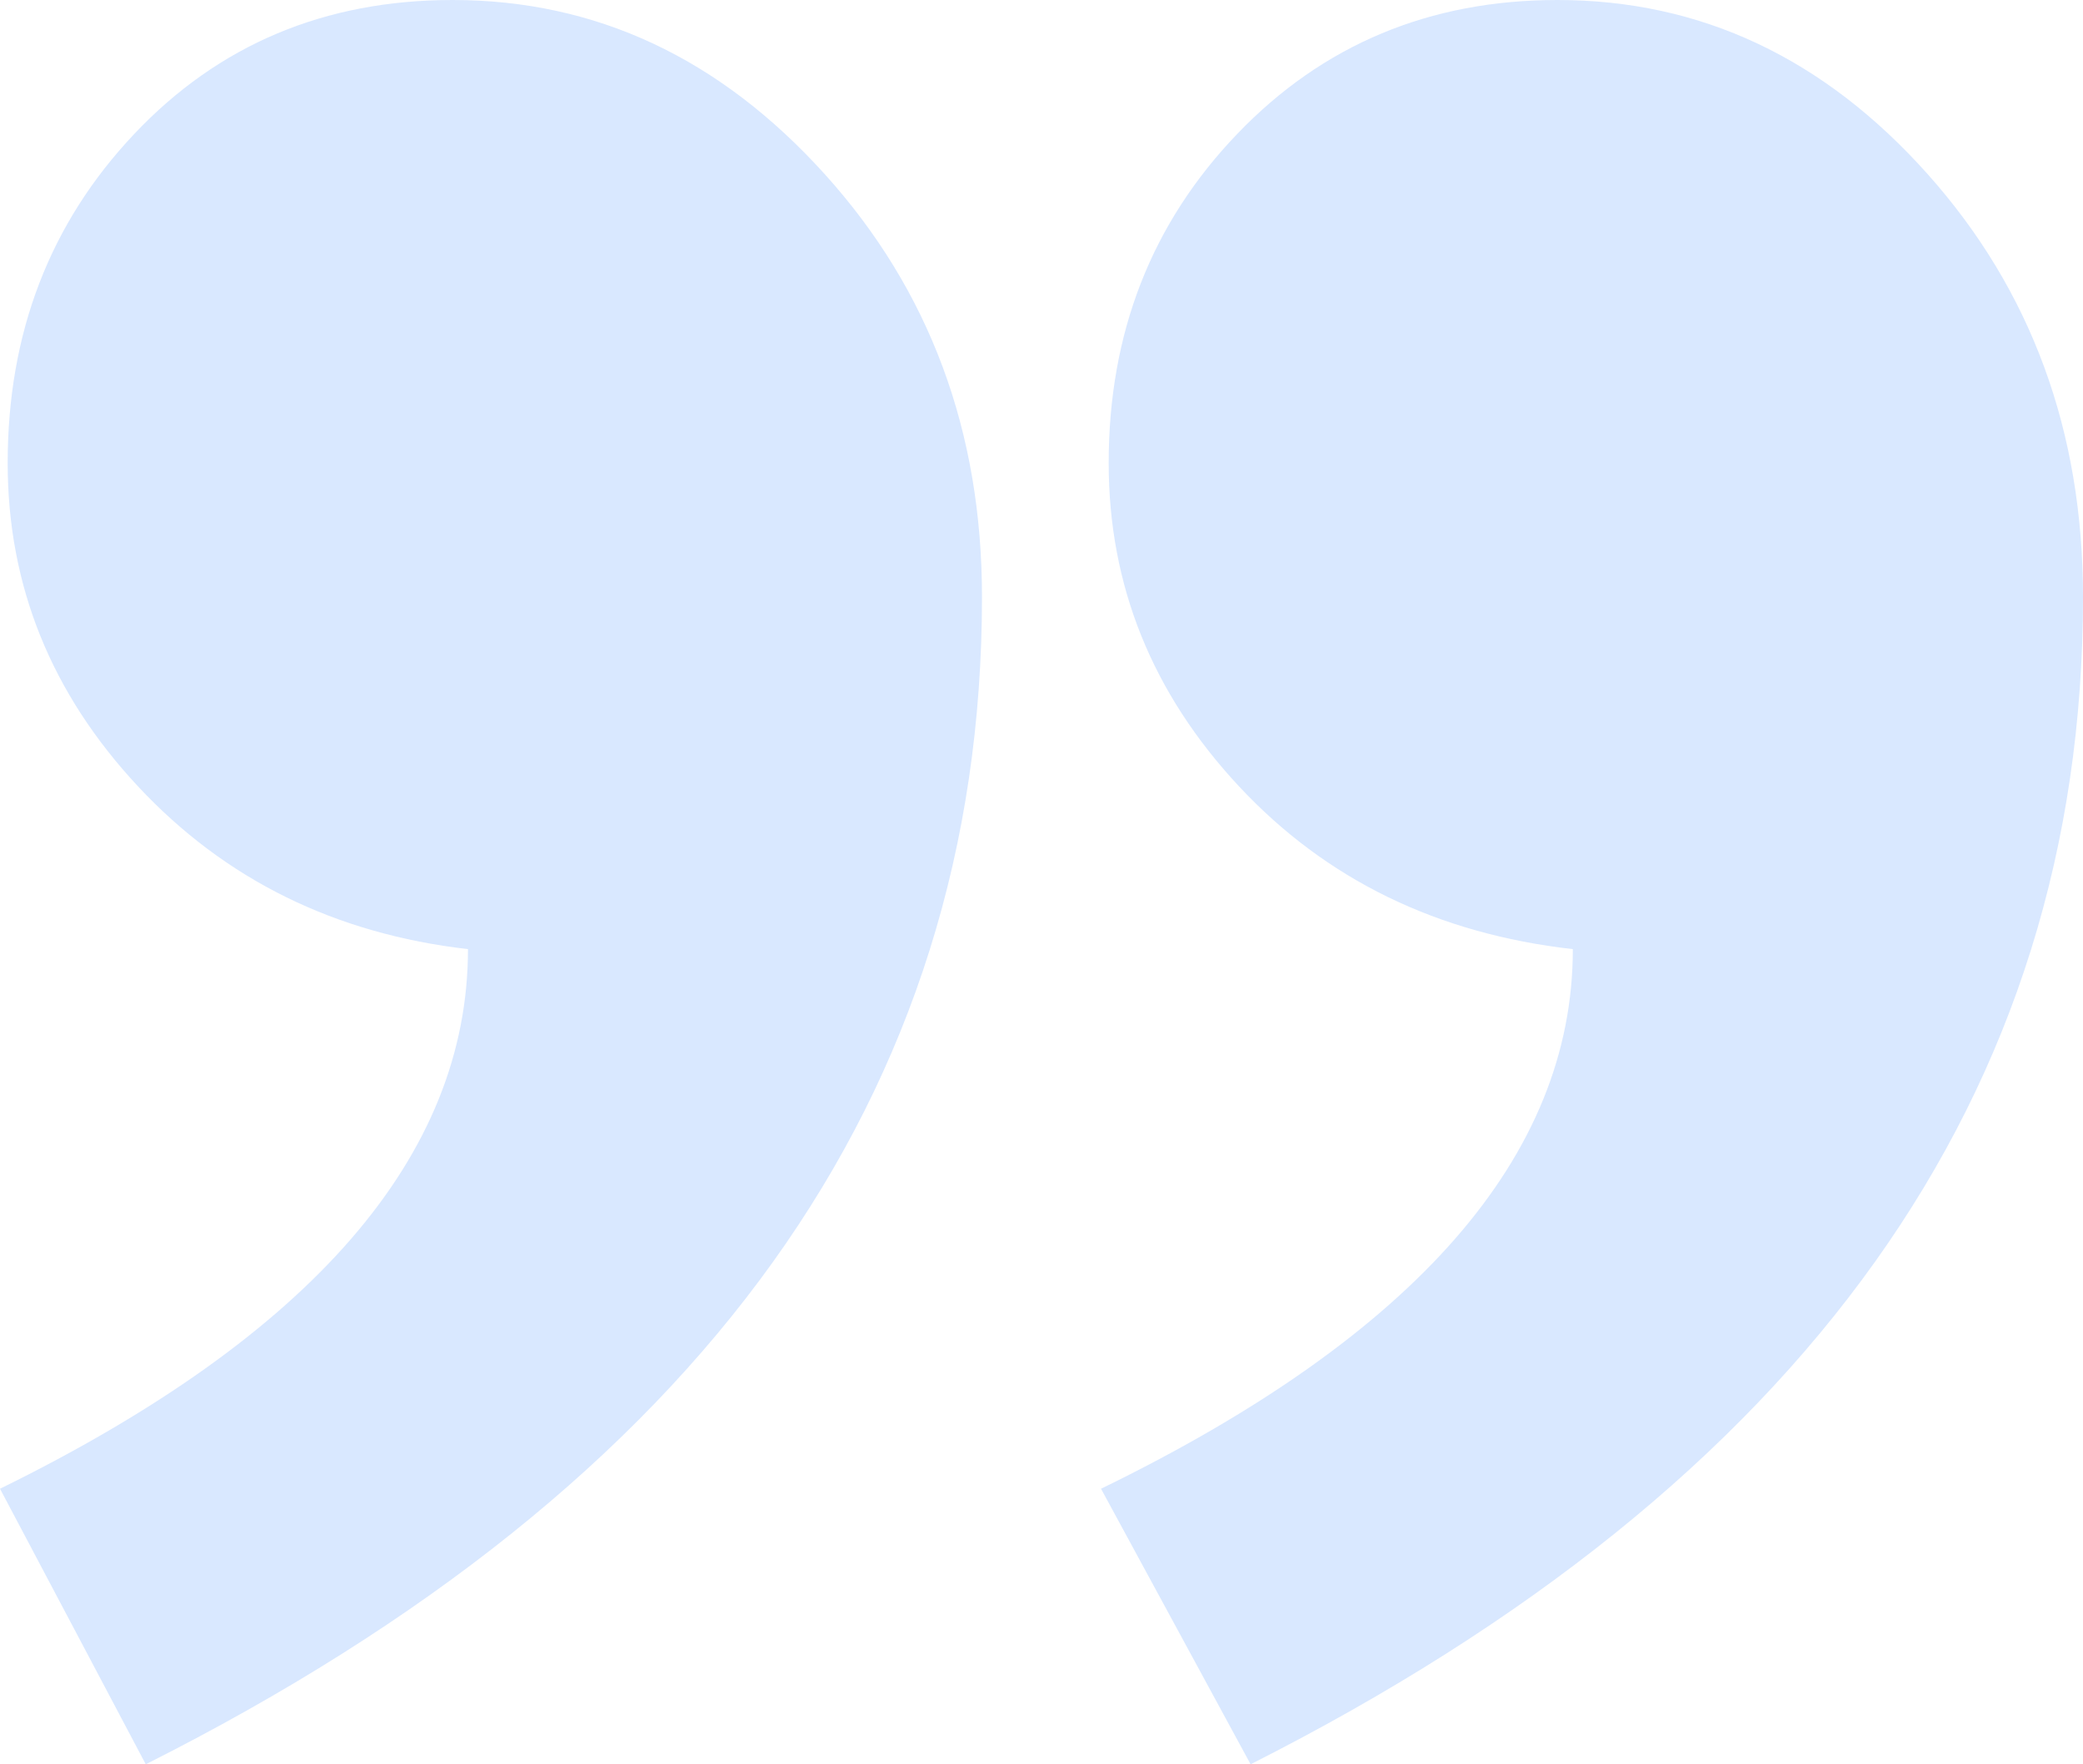 <?xml version="1.0" encoding="UTF-8"?> <svg xmlns="http://www.w3.org/2000/svg" width="98" height="83" viewBox="0 0 98 83" fill="none"> <path fill-rule="evenodd" clip-rule="evenodd" d="M1.71532e-06 70.037C14.678 62.835 22.017 54.373 22.017 44.651C15.761 43.931 10.588 41.38 6.497 36.999C2.406 32.618 0.361 27.547 0.361 21.785C0.361 15.664 2.346 10.503 6.316 6.302C10.287 2.1 15.28 4.76837e-07 21.295 4.76837e-07C28.033 4.76837e-07 33.868 2.731 38.801 8.192C43.734 13.653 46.2 20.285 46.2 28.087C46.2 51.492 33.086 69.797 6.858 83L1.71532e-06 70.037ZM51.8 70.037C66.599 62.835 73.998 54.373 73.998 44.651C67.621 43.931 62.388 41.38 58.297 36.999C54.206 32.618 52.161 27.547 52.161 21.785C52.161 15.664 54.176 10.503 58.207 6.302C62.237 2.1 67.26 4.76837e-07 73.276 4.76837e-07C80.013 4.76837e-07 85.818 2.731 90.691 8.192C95.564 13.653 98 20.285 98 28.087C98 51.492 84.946 69.797 58.838 83L51.8 70.037Z" fill="#D9E8FF"></path> </svg> 